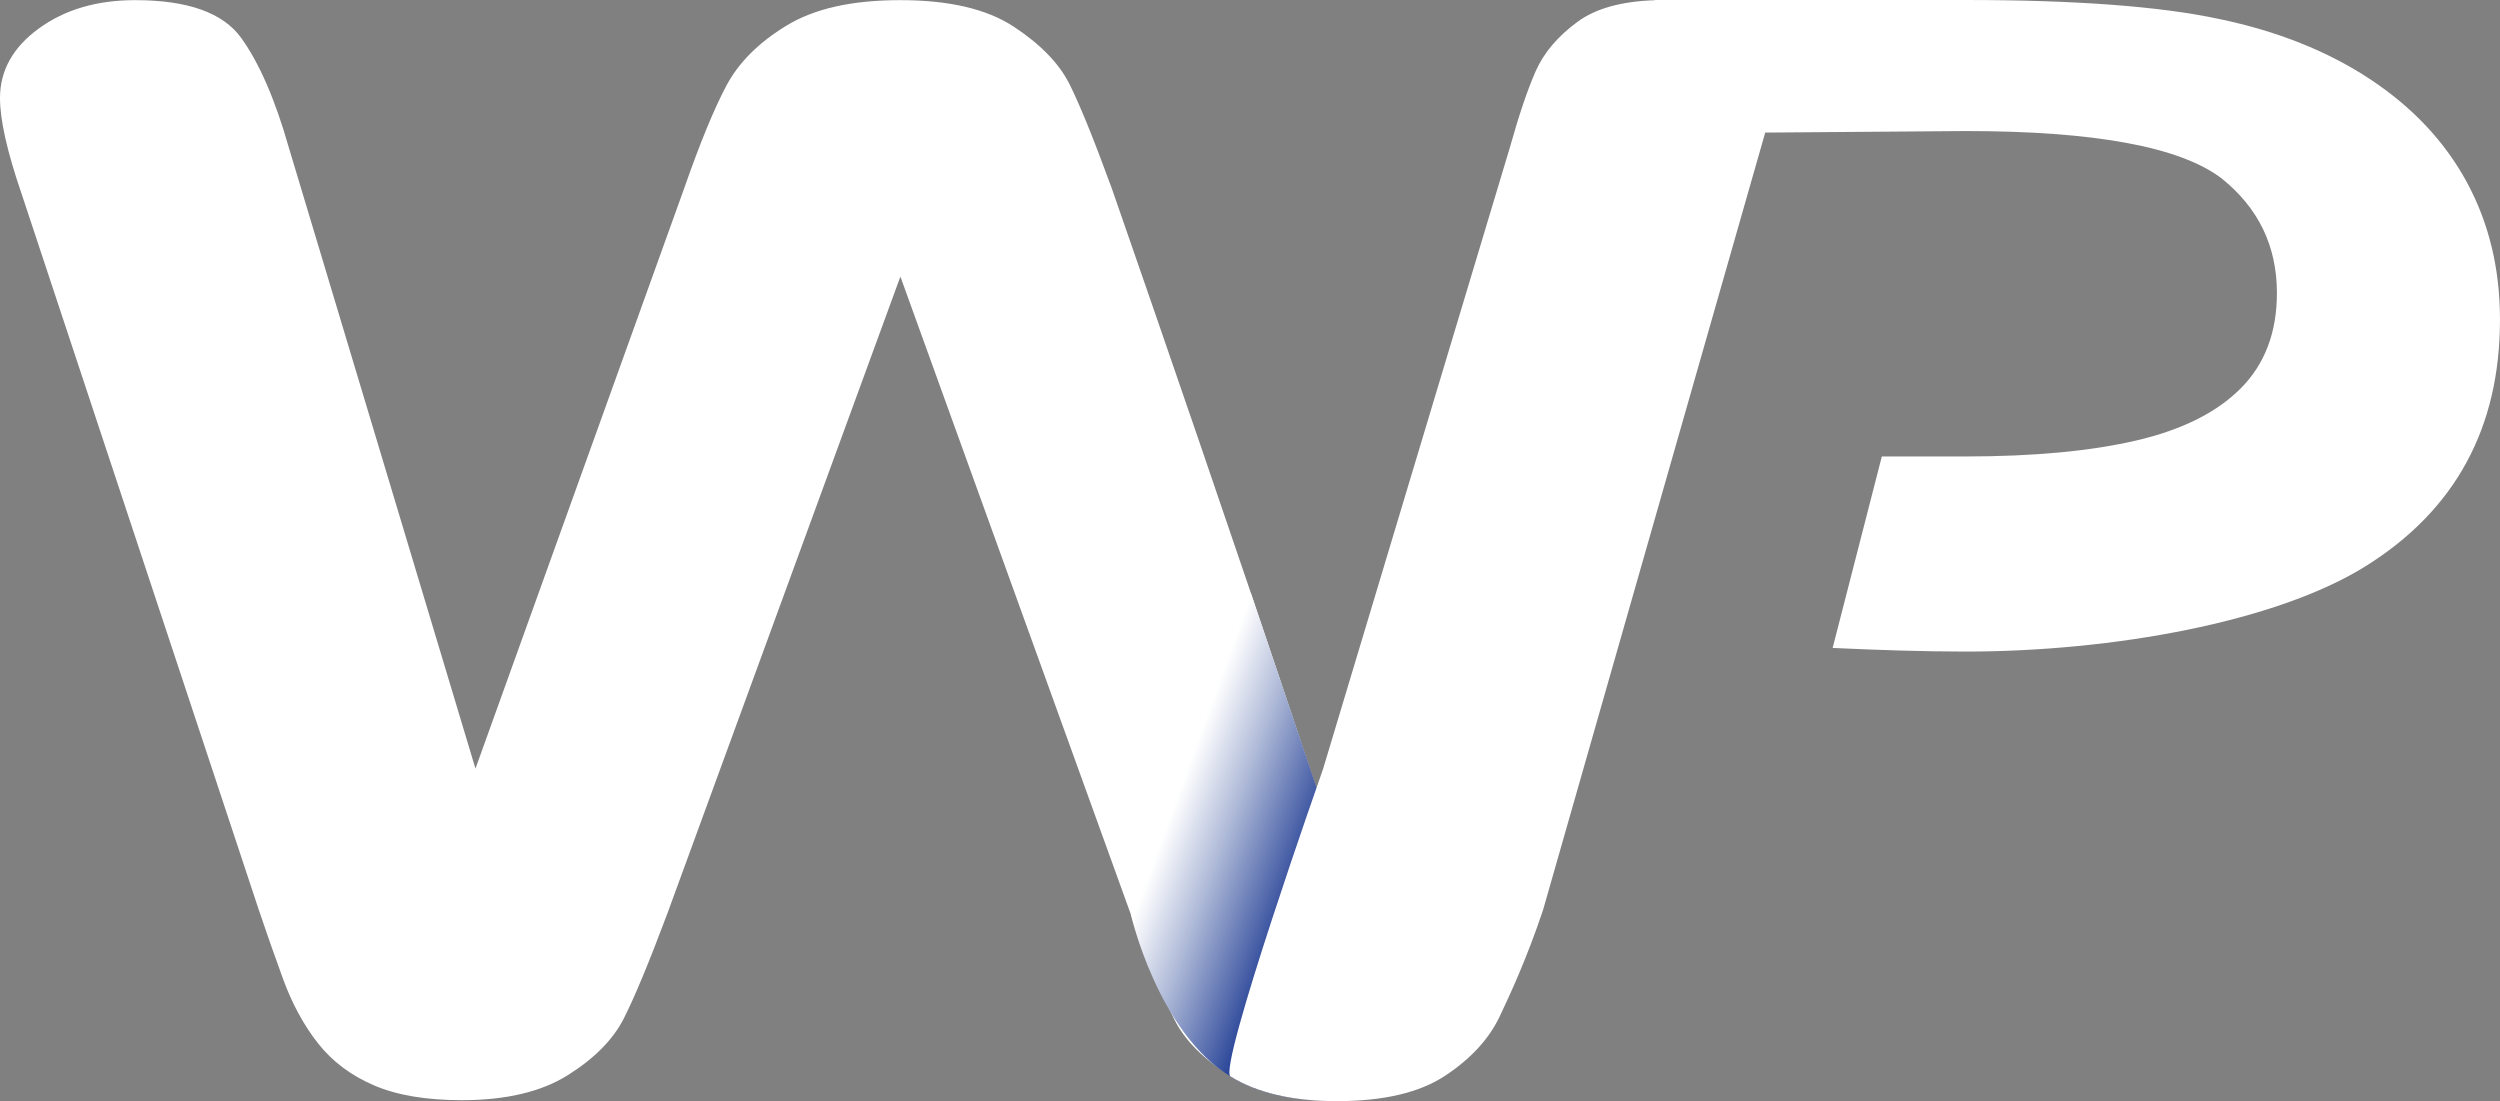 <?xml version="1.0" encoding="UTF-8"?>
<svg xmlns="http://www.w3.org/2000/svg" xmlns:xlink="http://www.w3.org/1999/xlink" id="b" viewBox="0 0 1216.14 535.67">
  <rect x="0" y="0" width="1216.14" height="535.67" fill="#808080" stroke="none"/>
  <defs>
    <linearGradient id="d" x1="695.56" y1="440.13" x2="562.1" y2="391.56" gradientUnits="userSpaceOnUse">
      <stop offset=".39" stop-color="#0f2e8b"></stop>
      <stop offset=".54" stop-color="#556bad"></stop>
      <stop offset=".74" stop-color="#afbad8"></stop>
      <stop offset=".88" stop-color="#e8ebf4"></stop>
      <stop offset=".94" stop-color="#fff"></stop>
    </linearGradient>
  </defs>
  <g id="c">
    <path d="m540.65,91.14c-8.51-23.3-15.3-40.01-20.34-50.12-5.05-10.11-14.12-19.47-27.2-28.07C480.02,4.36,461.66.07,438,.07s-41.78,4.12-55.34,12.35c-13.56,8.24-23.34,18-29.33,29.3-6,11.3-12.77,27.77-20.34,49.42l-101.7,282.75L140.48,71.72c-6.62-23.3-14.35-41.06-23.17-53.3C108.47,6.19,91.29.07,65.75.07,47.14.07,31.52,4.66,18.92,13.83,6.3,23.01,0,34.31,0,47.72c0,10.59,3.46,26,10.4,46.24l115.41,348.4c3.47,10.36,7.41,21.59,11.83,33.71,4.41,12.12,10.09,22.59,17.03,31.42,6.93,8.82,16,15.65,27.2,20.47,11.19,4.82,25.46,7.23,42.81,7.23,21.44,0,38.62-4.06,51.56-12.18,12.92-8.12,21.99-17.3,27.19-27.53,5.21-10.24,12.22-27.12,21.05-50.66l113.52-310.28,112.11,310.28c9.14,24.24,16.24,41.36,21.29,51.36,5.04,10,14.03,19.01,26.96,27,12.92,8,32.66,12,54.11,12,8.85,0,26.33-3.29,33.62-4.54-1.49-3.47-2.67-7.02-3.45-10.64-11.51-54.67-141.98-428.88-141.98-428.88Z" style="fill:#fff;"></path>
    <path d="m687.02,530.66c-1.49-3.47-2.67-7.02-3.45-10.64-5.56-26.4-42.25-134.54-75.2-231.86l-58.26,156.68s13.09,57.47,48.49,78.82c20.99,12.66,44.34,11.55,54.8,11.55,8.85,0,26.33-3.29,33.62-4.54Z" style="fill:url(#d);"></path>
    <path d="m1200.05,88.69c-10.74-19.79-26.44-36.51-47.11-50.17-20.68-13.66-45.22-23.44-73.63-29.33-28.72-6.12-69.76-9.19-123.1-9.19h-151.25l-.03.11c-16.15.53-28.69,4-37.53,10.49-9.63,7.07-16.41,15.08-20.36,24.03-3.95,8.96-8.13,21.32-12.55,37.1l-90.91,302.46s-51.36,145.52-44.98,149.46c12.94,8,30.14,12.01,51.61,12.01,22.73,0,40.32-4.12,52.79-12.37,12.47-8.24,21.31-17.85,26.51-28.8,5.21-10.96,13.2-28.21,21.1-51.77l108.1-378.25h3.69l93.7-.72c62.81,0,104.32,7.66,124.53,22.97,17.99,14.37,26.99,32.98,26.99,55.83,0,19.08-5.84,34.51-17.52,46.29-11.68,11.78-28.64,20.26-50.9,25.44-22.25,5.18-49.95,7.77-83.1,7.77h-40.67l-23.93,93.14c21.93,1.04,44.47,1.77,64.69,1.77,71.33,0,151.04-14.33,194.6-41.54,43.56-27.2,65.34-67.19,65.34-119.96,0-24.73-5.37-46.99-16.1-66.78Z" style="fill:#fff;"></path>
  </g>
</svg>
